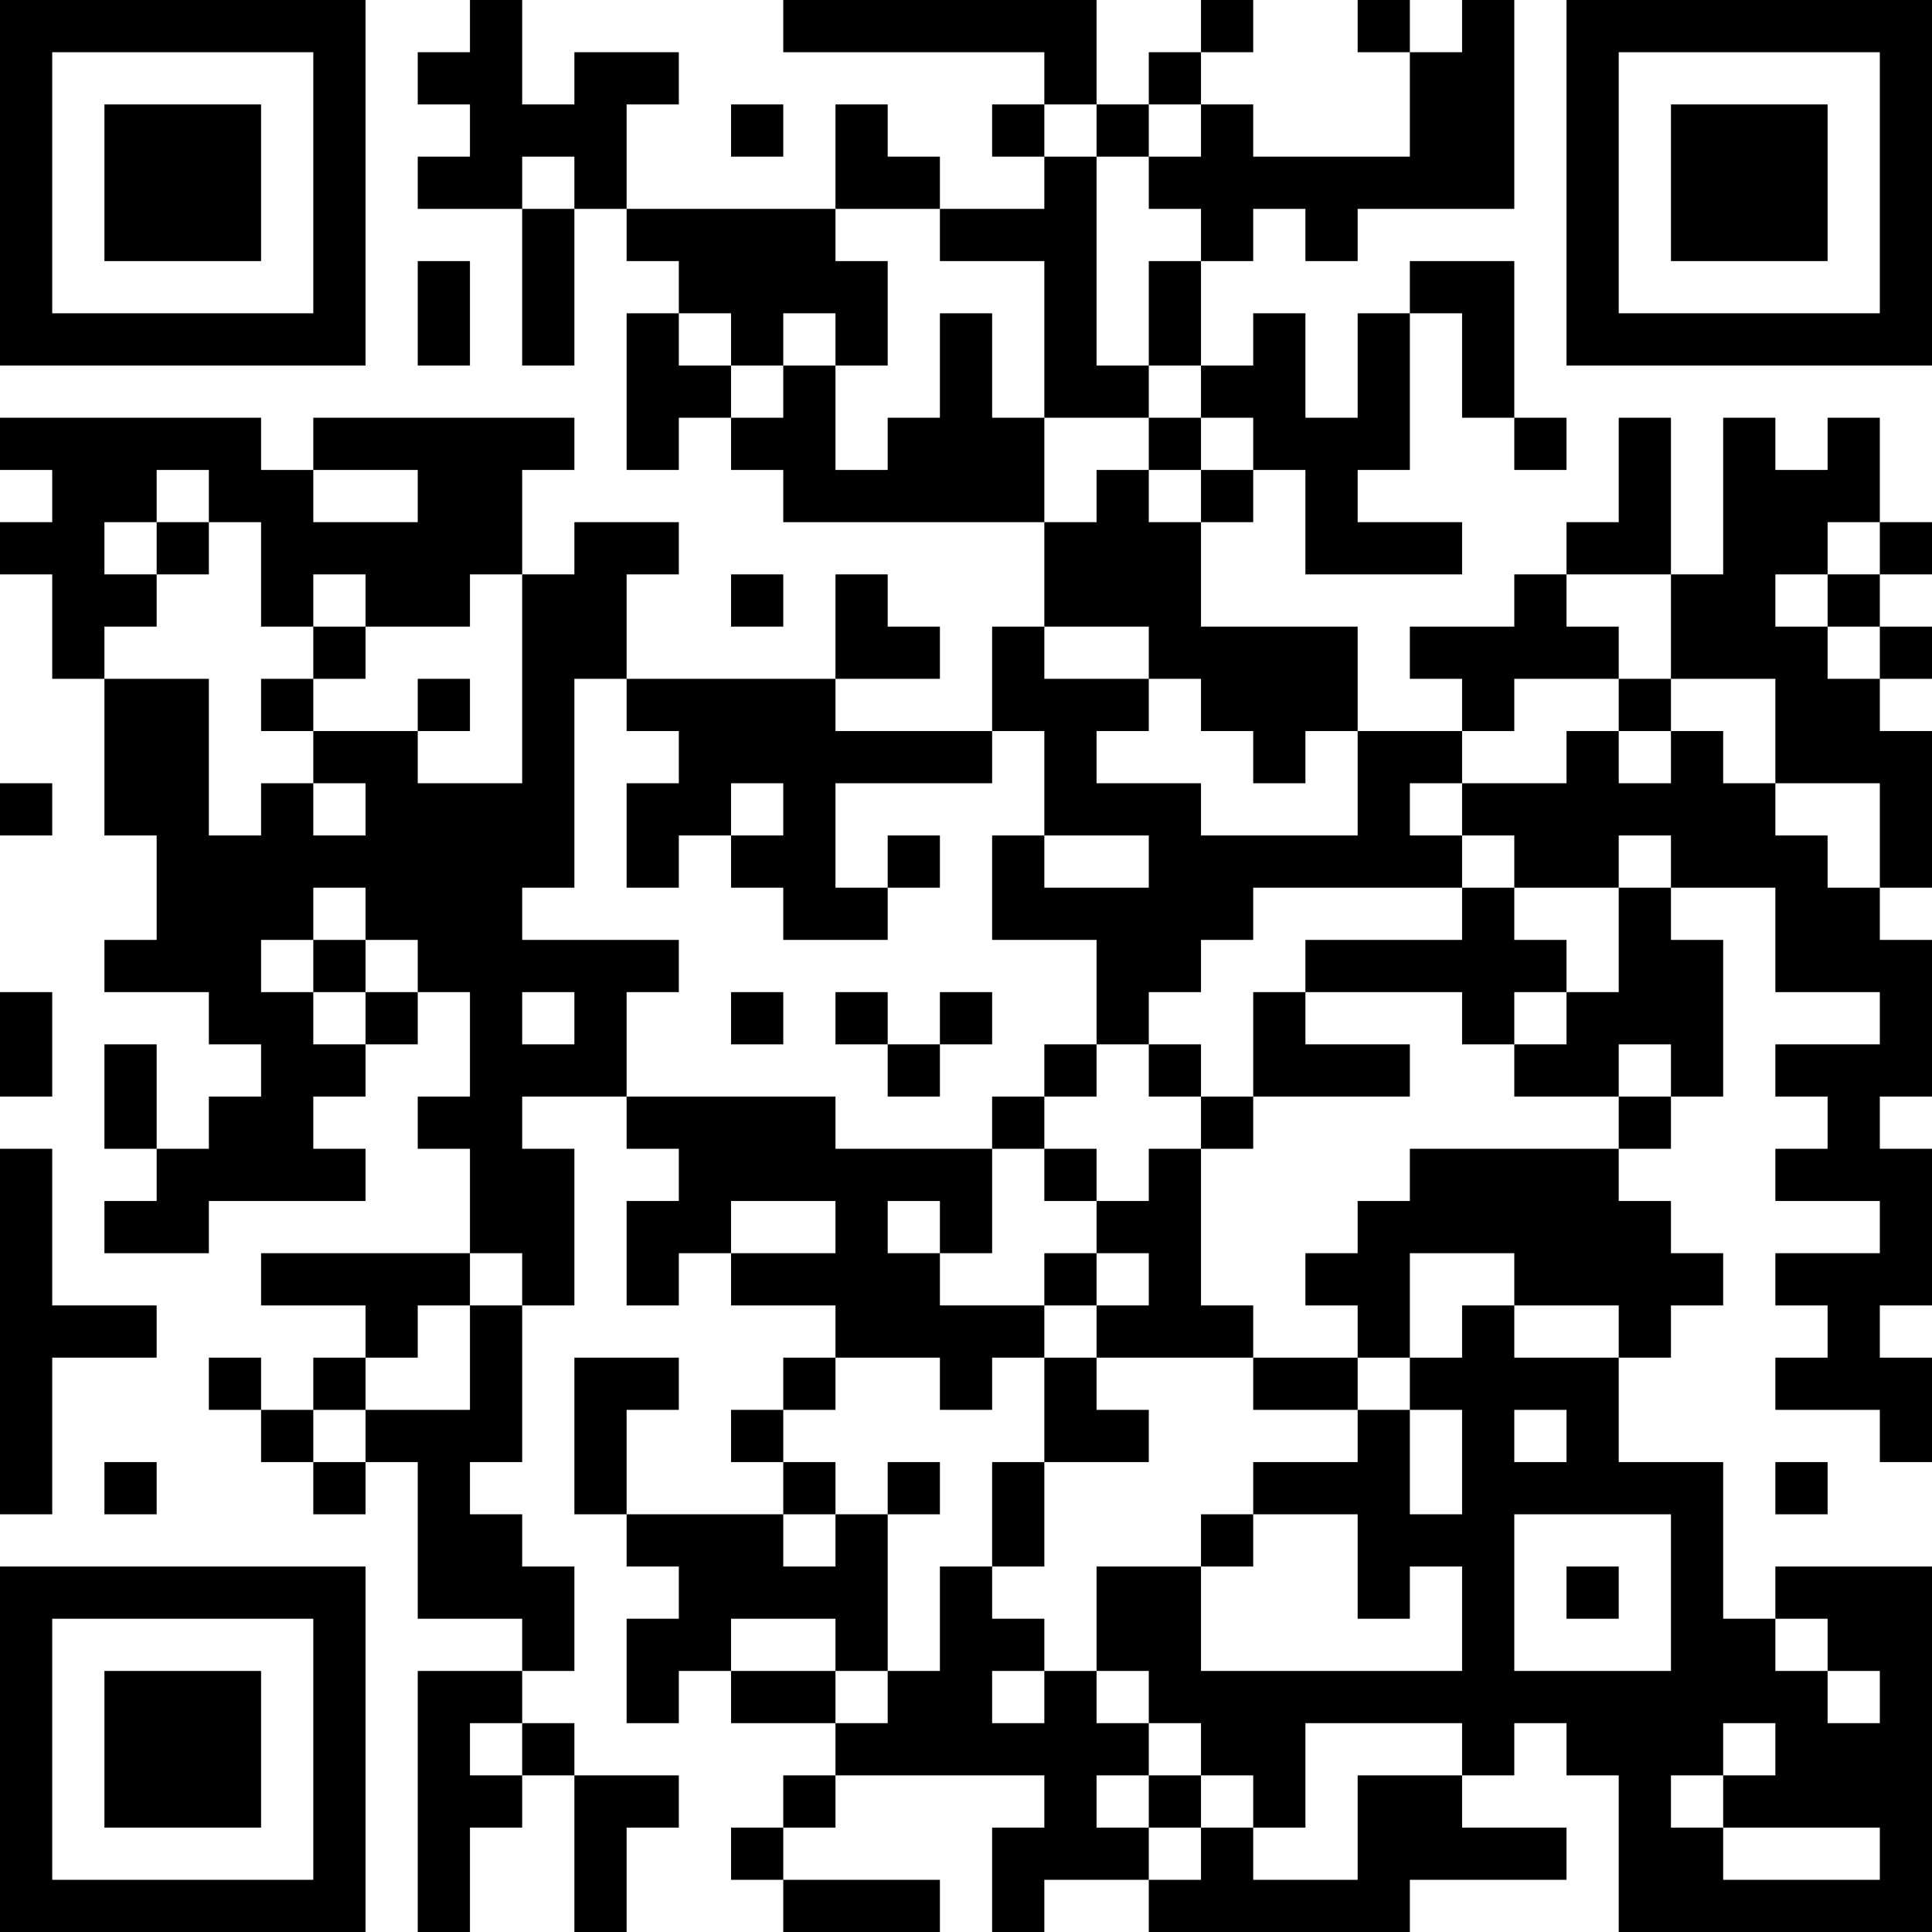 <?xml version="1.0" encoding="UTF-8"?>
<svg xmlns="http://www.w3.org/2000/svg" version="1.1" width="400" height="400" viewBox="0 0 400 400"><rect x="0" y="0" width="400" height="400" fill="#ffffff"/><g transform="scale(10.811)"><g transform="translate(0,0)"><path fill-rule="evenodd" d="M9 0L9 1L8 1L8 2L9 2L9 3L8 3L8 4L10 4L10 7L11 7L11 4L12 4L12 5L13 5L13 6L12 6L12 9L13 9L13 8L14 8L14 9L15 9L15 10L20 10L20 12L19 12L19 14L16 14L16 13L18 13L18 12L17 12L17 11L16 11L16 13L12 13L12 11L13 11L13 10L11 10L11 11L10 11L10 9L11 9L11 8L6 8L6 9L5 9L5 8L0 8L0 9L1 9L1 10L0 10L0 11L1 11L1 13L2 13L2 16L3 16L3 18L2 18L2 19L4 19L4 20L5 20L5 21L4 21L4 22L3 22L3 20L2 20L2 22L3 22L3 23L2 23L2 24L4 24L4 23L7 23L7 22L6 22L6 21L7 21L7 20L8 20L8 19L9 19L9 21L8 21L8 22L9 22L9 24L5 24L5 25L7 25L7 26L6 26L6 27L5 27L5 26L4 26L4 27L5 27L5 28L6 28L6 29L7 29L7 28L8 28L8 31L10 31L10 32L8 32L8 37L9 37L9 35L10 35L10 34L11 34L11 37L12 37L12 35L13 35L13 34L11 34L11 33L10 33L10 32L11 32L11 30L10 30L10 29L9 29L9 28L10 28L10 25L11 25L11 22L10 22L10 21L12 21L12 22L13 22L13 23L12 23L12 25L13 25L13 24L14 24L14 25L16 25L16 26L15 26L15 27L14 27L14 28L15 28L15 29L12 29L12 27L13 27L13 26L11 26L11 29L12 29L12 30L13 30L13 31L12 31L12 33L13 33L13 32L14 32L14 33L16 33L16 34L15 34L15 35L14 35L14 36L15 36L15 37L18 37L18 36L15 36L15 35L16 35L16 34L20 34L20 35L19 35L19 37L20 37L20 36L22 36L22 37L27 37L27 36L30 36L30 35L28 35L28 34L29 34L29 33L30 33L30 34L31 34L31 37L37 37L37 30L34 30L34 31L33 31L33 28L31 28L31 26L32 26L32 25L33 25L33 24L32 24L32 23L31 23L31 22L32 22L32 21L33 21L33 18L32 18L32 17L34 17L34 19L36 19L36 20L34 20L34 21L35 21L35 22L34 22L34 23L36 23L36 24L34 24L34 25L35 25L35 26L34 26L34 27L36 27L36 28L37 28L37 26L36 26L36 25L37 25L37 22L36 22L36 21L37 21L37 18L36 18L36 17L37 17L37 14L36 14L36 13L37 13L37 12L36 12L36 11L37 11L37 10L36 10L36 8L35 8L35 9L34 9L34 8L33 8L33 11L32 11L32 8L31 8L31 10L30 10L30 11L29 11L29 12L27 12L27 13L28 13L28 14L26 14L26 12L23 12L23 10L24 10L24 9L25 9L25 11L28 11L28 10L26 10L26 9L27 9L27 6L28 6L28 8L29 8L29 9L30 9L30 8L29 8L29 5L27 5L27 6L26 6L26 8L25 8L25 6L24 6L24 7L23 7L23 5L24 5L24 4L25 4L25 5L26 5L26 4L29 4L29 0L28 0L28 1L27 1L27 0L26 0L26 1L27 1L27 3L24 3L24 2L23 2L23 1L24 1L24 0L23 0L23 1L22 1L22 2L21 2L21 0L15 0L15 1L20 1L20 2L19 2L19 3L20 3L20 4L18 4L18 3L17 3L17 2L16 2L16 4L12 4L12 2L13 2L13 1L11 1L11 2L10 2L10 0ZM14 2L14 3L15 3L15 2ZM20 2L20 3L21 3L21 7L22 7L22 8L20 8L20 5L18 5L18 4L16 4L16 5L17 5L17 7L16 7L16 6L15 6L15 7L14 7L14 6L13 6L13 7L14 7L14 8L15 8L15 7L16 7L16 9L17 9L17 8L18 8L18 6L19 6L19 8L20 8L20 10L21 10L21 9L22 9L22 10L23 10L23 9L24 9L24 8L23 8L23 7L22 7L22 5L23 5L23 4L22 4L22 3L23 3L23 2L22 2L22 3L21 3L21 2ZM10 3L10 4L11 4L11 3ZM8 5L8 7L9 7L9 5ZM22 8L22 9L23 9L23 8ZM3 9L3 10L2 10L2 11L3 11L3 12L2 12L2 13L4 13L4 16L5 16L5 15L6 15L6 16L7 16L7 15L6 15L6 14L8 14L8 15L10 15L10 11L9 11L9 12L7 12L7 11L6 11L6 12L5 12L5 10L4 10L4 9ZM6 9L6 10L8 10L8 9ZM3 10L3 11L4 11L4 10ZM35 10L35 11L34 11L34 12L35 12L35 13L36 13L36 12L35 12L35 11L36 11L36 10ZM14 11L14 12L15 12L15 11ZM30 11L30 12L31 12L31 13L29 13L29 14L28 14L28 15L27 15L27 16L28 16L28 17L24 17L24 18L23 18L23 19L22 19L22 20L21 20L21 18L19 18L19 16L20 16L20 17L22 17L22 16L20 16L20 14L19 14L19 15L16 15L16 17L17 17L17 18L15 18L15 17L14 17L14 16L15 16L15 15L14 15L14 16L13 16L13 17L12 17L12 15L13 15L13 14L12 14L12 13L11 13L11 17L10 17L10 18L13 18L13 19L12 19L12 21L16 21L16 22L19 22L19 24L18 24L18 23L17 23L17 24L18 24L18 25L20 25L20 26L19 26L19 27L18 27L18 26L16 26L16 27L15 27L15 28L16 28L16 29L15 29L15 30L16 30L16 29L17 29L17 32L16 32L16 31L14 31L14 32L16 32L16 33L17 33L17 32L18 32L18 30L19 30L19 31L20 31L20 32L19 32L19 33L20 33L20 32L21 32L21 33L22 33L22 34L21 34L21 35L22 35L22 36L23 36L23 35L24 35L24 36L26 36L26 34L28 34L28 33L25 33L25 35L24 35L24 34L23 34L23 33L22 33L22 32L21 32L21 30L23 30L23 32L28 32L28 30L27 30L27 31L26 31L26 29L24 29L24 28L26 28L26 27L27 27L27 29L28 29L28 27L27 27L27 26L28 26L28 25L29 25L29 26L31 26L31 25L29 25L29 24L27 24L27 26L26 26L26 25L25 25L25 24L26 24L26 23L27 23L27 22L31 22L31 21L32 21L32 20L31 20L31 21L29 21L29 20L30 20L30 19L31 19L31 17L32 17L32 16L31 16L31 17L29 17L29 16L28 16L28 15L30 15L30 14L31 14L31 15L32 15L32 14L33 14L33 15L34 15L34 16L35 16L35 17L36 17L36 15L34 15L34 13L32 13L32 11ZM6 12L6 13L5 13L5 14L6 14L6 13L7 13L7 12ZM20 12L20 13L22 13L22 14L21 14L21 15L23 15L23 16L26 16L26 14L25 14L25 15L24 15L24 14L23 14L23 13L22 13L22 12ZM8 13L8 14L9 14L9 13ZM31 13L31 14L32 14L32 13ZM0 15L0 16L1 16L1 15ZM17 16L17 17L18 17L18 16ZM6 17L6 18L5 18L5 19L6 19L6 20L7 20L7 19L8 19L8 18L7 18L7 17ZM28 17L28 18L25 18L25 19L24 19L24 21L23 21L23 20L22 20L22 21L23 21L23 22L22 22L22 23L21 23L21 22L20 22L20 21L21 21L21 20L20 20L20 21L19 21L19 22L20 22L20 23L21 23L21 24L20 24L20 25L21 25L21 26L20 26L20 28L19 28L19 30L20 30L20 28L22 28L22 27L21 27L21 26L24 26L24 27L26 27L26 26L24 26L24 25L23 25L23 22L24 22L24 21L27 21L27 20L25 20L25 19L28 19L28 20L29 20L29 19L30 19L30 18L29 18L29 17ZM6 18L6 19L7 19L7 18ZM0 19L0 21L1 21L1 19ZM10 19L10 20L11 20L11 19ZM14 19L14 20L15 20L15 19ZM16 19L16 20L17 20L17 21L18 21L18 20L19 20L19 19L18 19L18 20L17 20L17 19ZM0 22L0 29L1 29L1 26L3 26L3 25L1 25L1 22ZM14 23L14 24L16 24L16 23ZM9 24L9 25L8 25L8 26L7 26L7 27L6 27L6 28L7 28L7 27L9 27L9 25L10 25L10 24ZM21 24L21 25L22 25L22 24ZM29 27L29 28L30 28L30 27ZM2 28L2 29L3 29L3 28ZM17 28L17 29L18 29L18 28ZM34 28L34 29L35 29L35 28ZM23 29L23 30L24 30L24 29ZM29 29L29 32L32 32L32 29ZM30 30L30 31L31 31L31 30ZM34 31L34 32L35 32L35 33L36 33L36 32L35 32L35 31ZM9 33L9 34L10 34L10 33ZM33 33L33 34L32 34L32 35L33 35L33 36L36 36L36 35L33 35L33 34L34 34L34 33ZM22 34L22 35L23 35L23 34ZM0 0L0 7L7 7L7 0ZM1 1L1 6L6 6L6 1ZM2 2L2 5L5 5L5 2ZM30 0L30 7L37 7L37 0ZM31 1L31 6L36 6L36 1ZM32 2L32 5L35 5L35 2ZM0 30L0 37L7 37L7 30ZM1 31L1 36L6 36L6 31ZM2 32L2 35L5 35L5 32Z" fill="#000000"/></g></g></svg>
